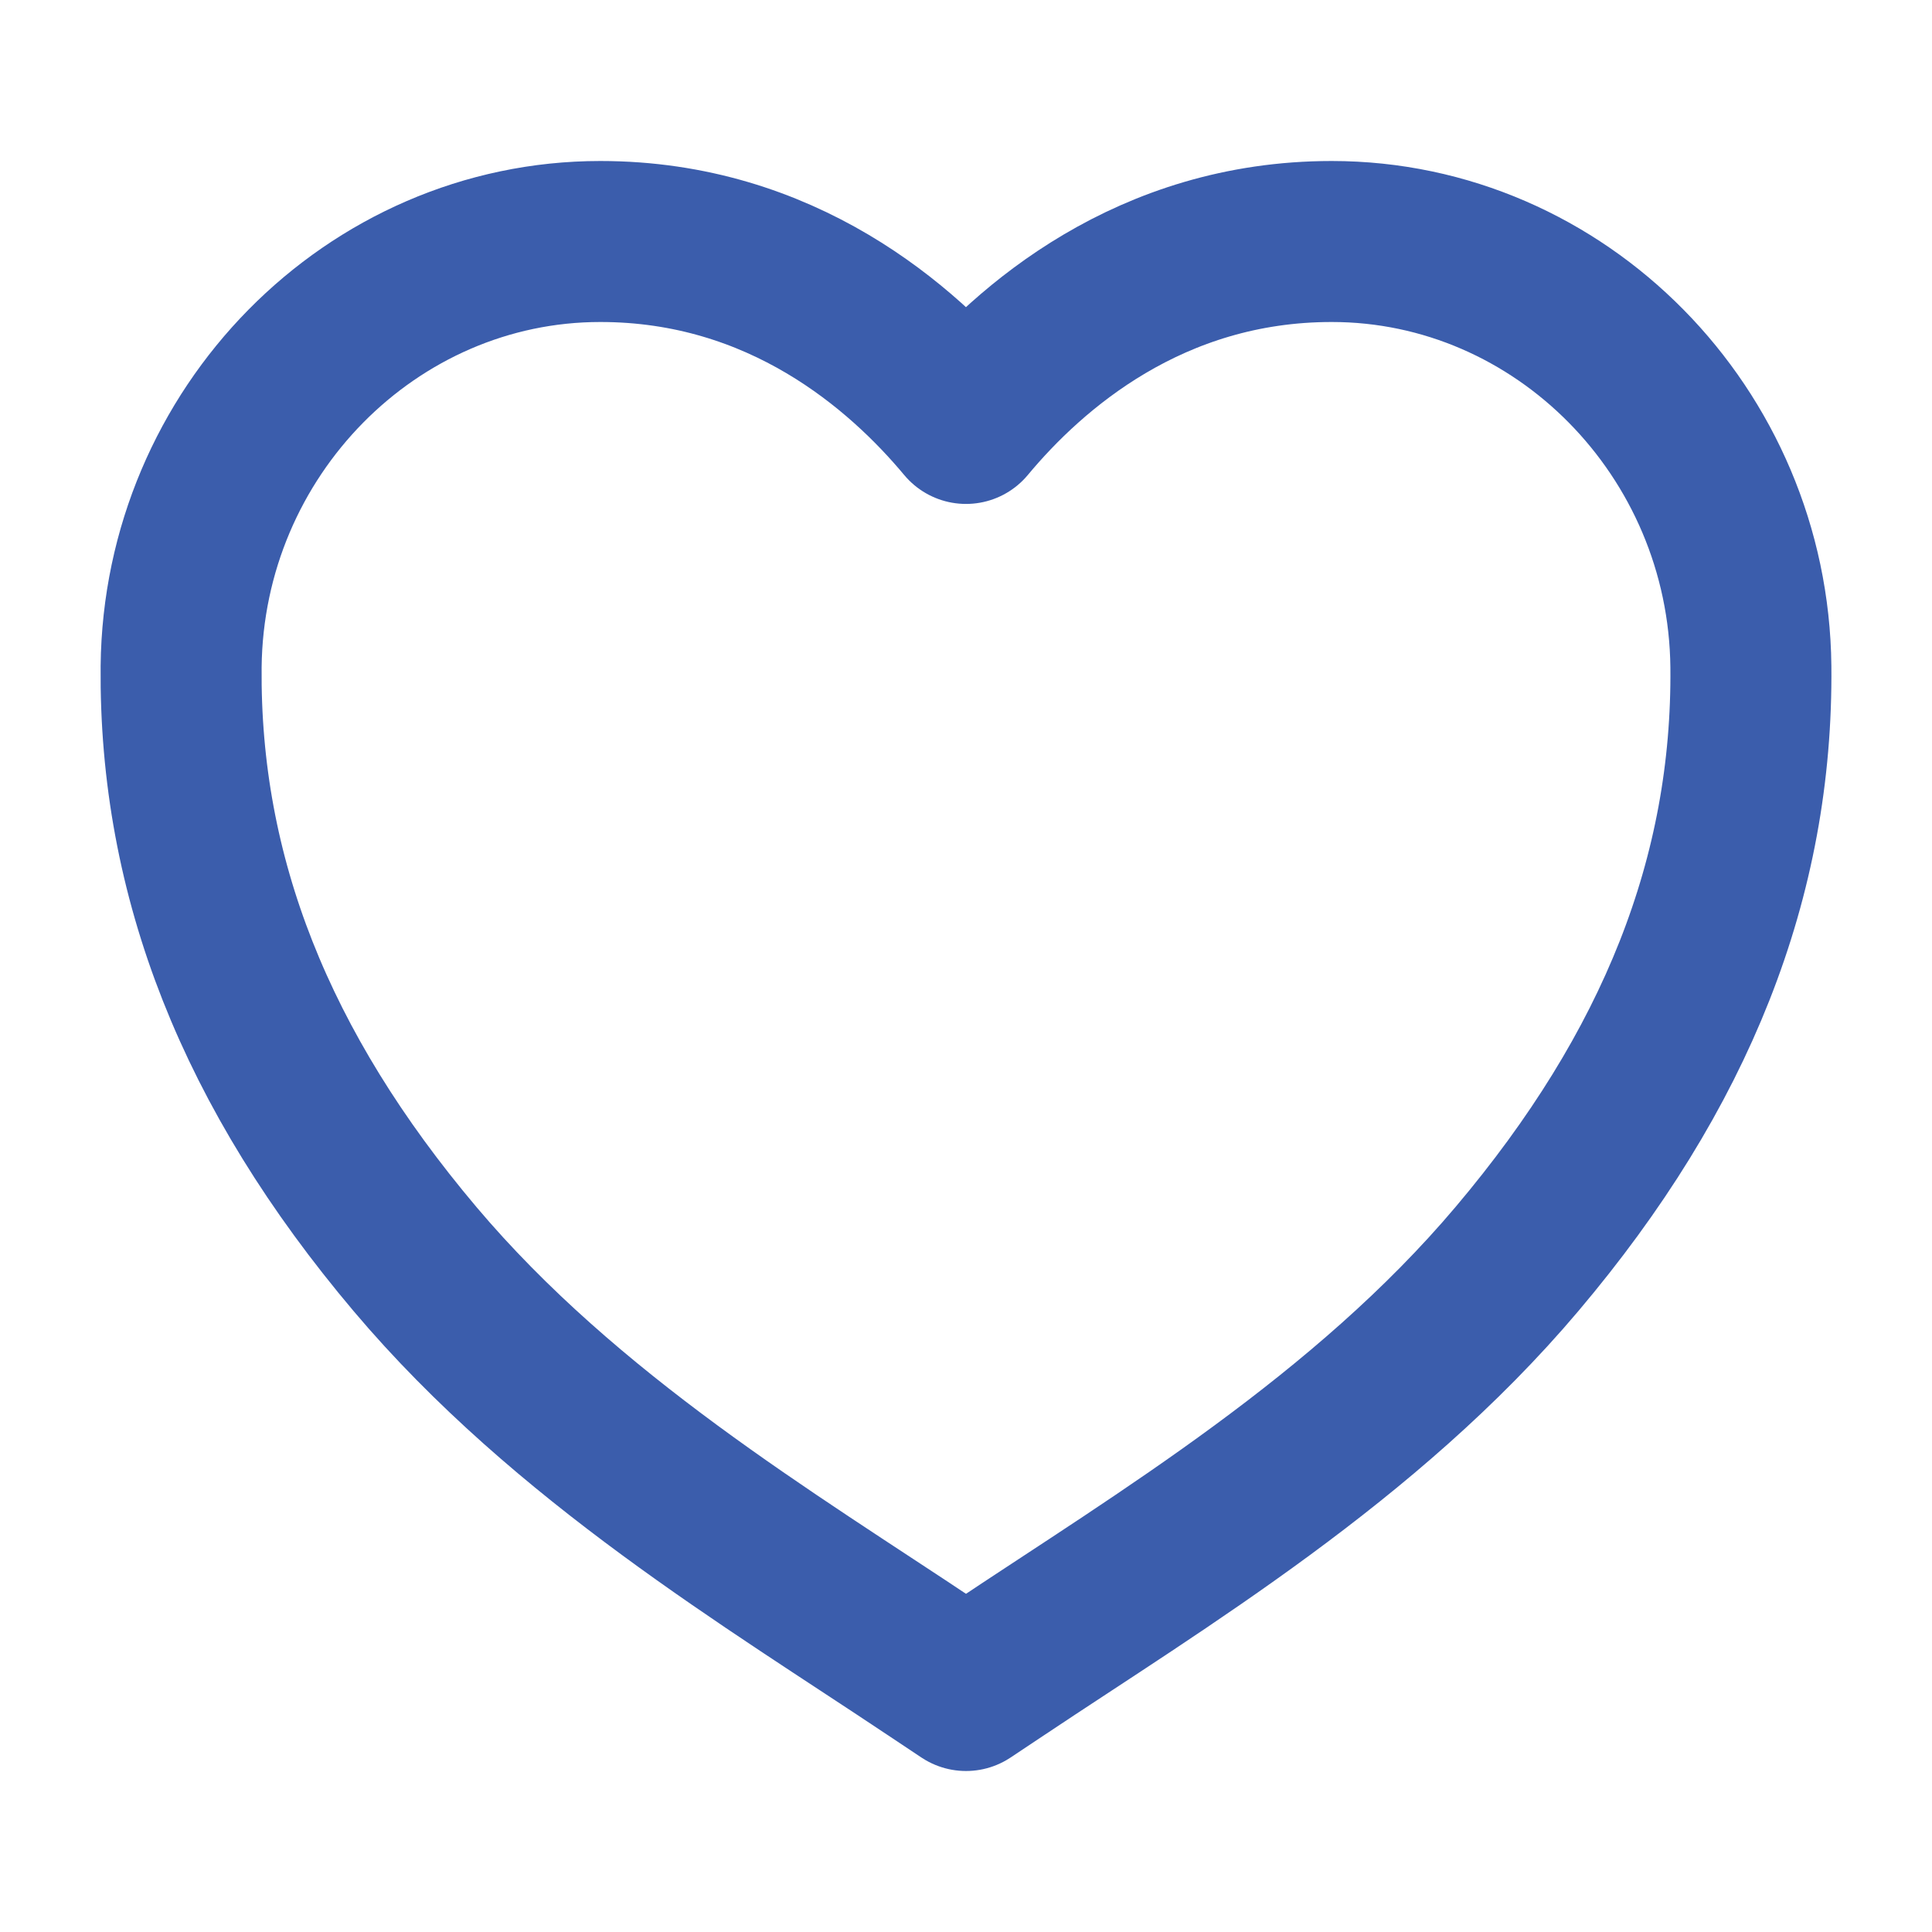 <svg viewBox="0 0 24 24" fill="none" xmlns="http://www.w3.org/2000/svg"><path d="M12 21l-.422-.281c-2.005-1.34-4.543-2.853-6.422-5.078-1.98-2.344-2.93-4.75-2.906-7.36C2.28 5.37 4.615 3 7.457 3 9.712 3 11.21 4.313 12 5.26 12.788 4.313 14.288 3 16.543 3c2.842 0 5.177 2.37 5.207 5.28.026 2.61-.924 5.016-2.906 7.36-1.88 2.226-4.417 3.74-6.422 5.079L12 21z" stroke="#3B5DAC" stroke-width="2" stroke-linecap="round" stroke-linejoin="round"/></svg>
